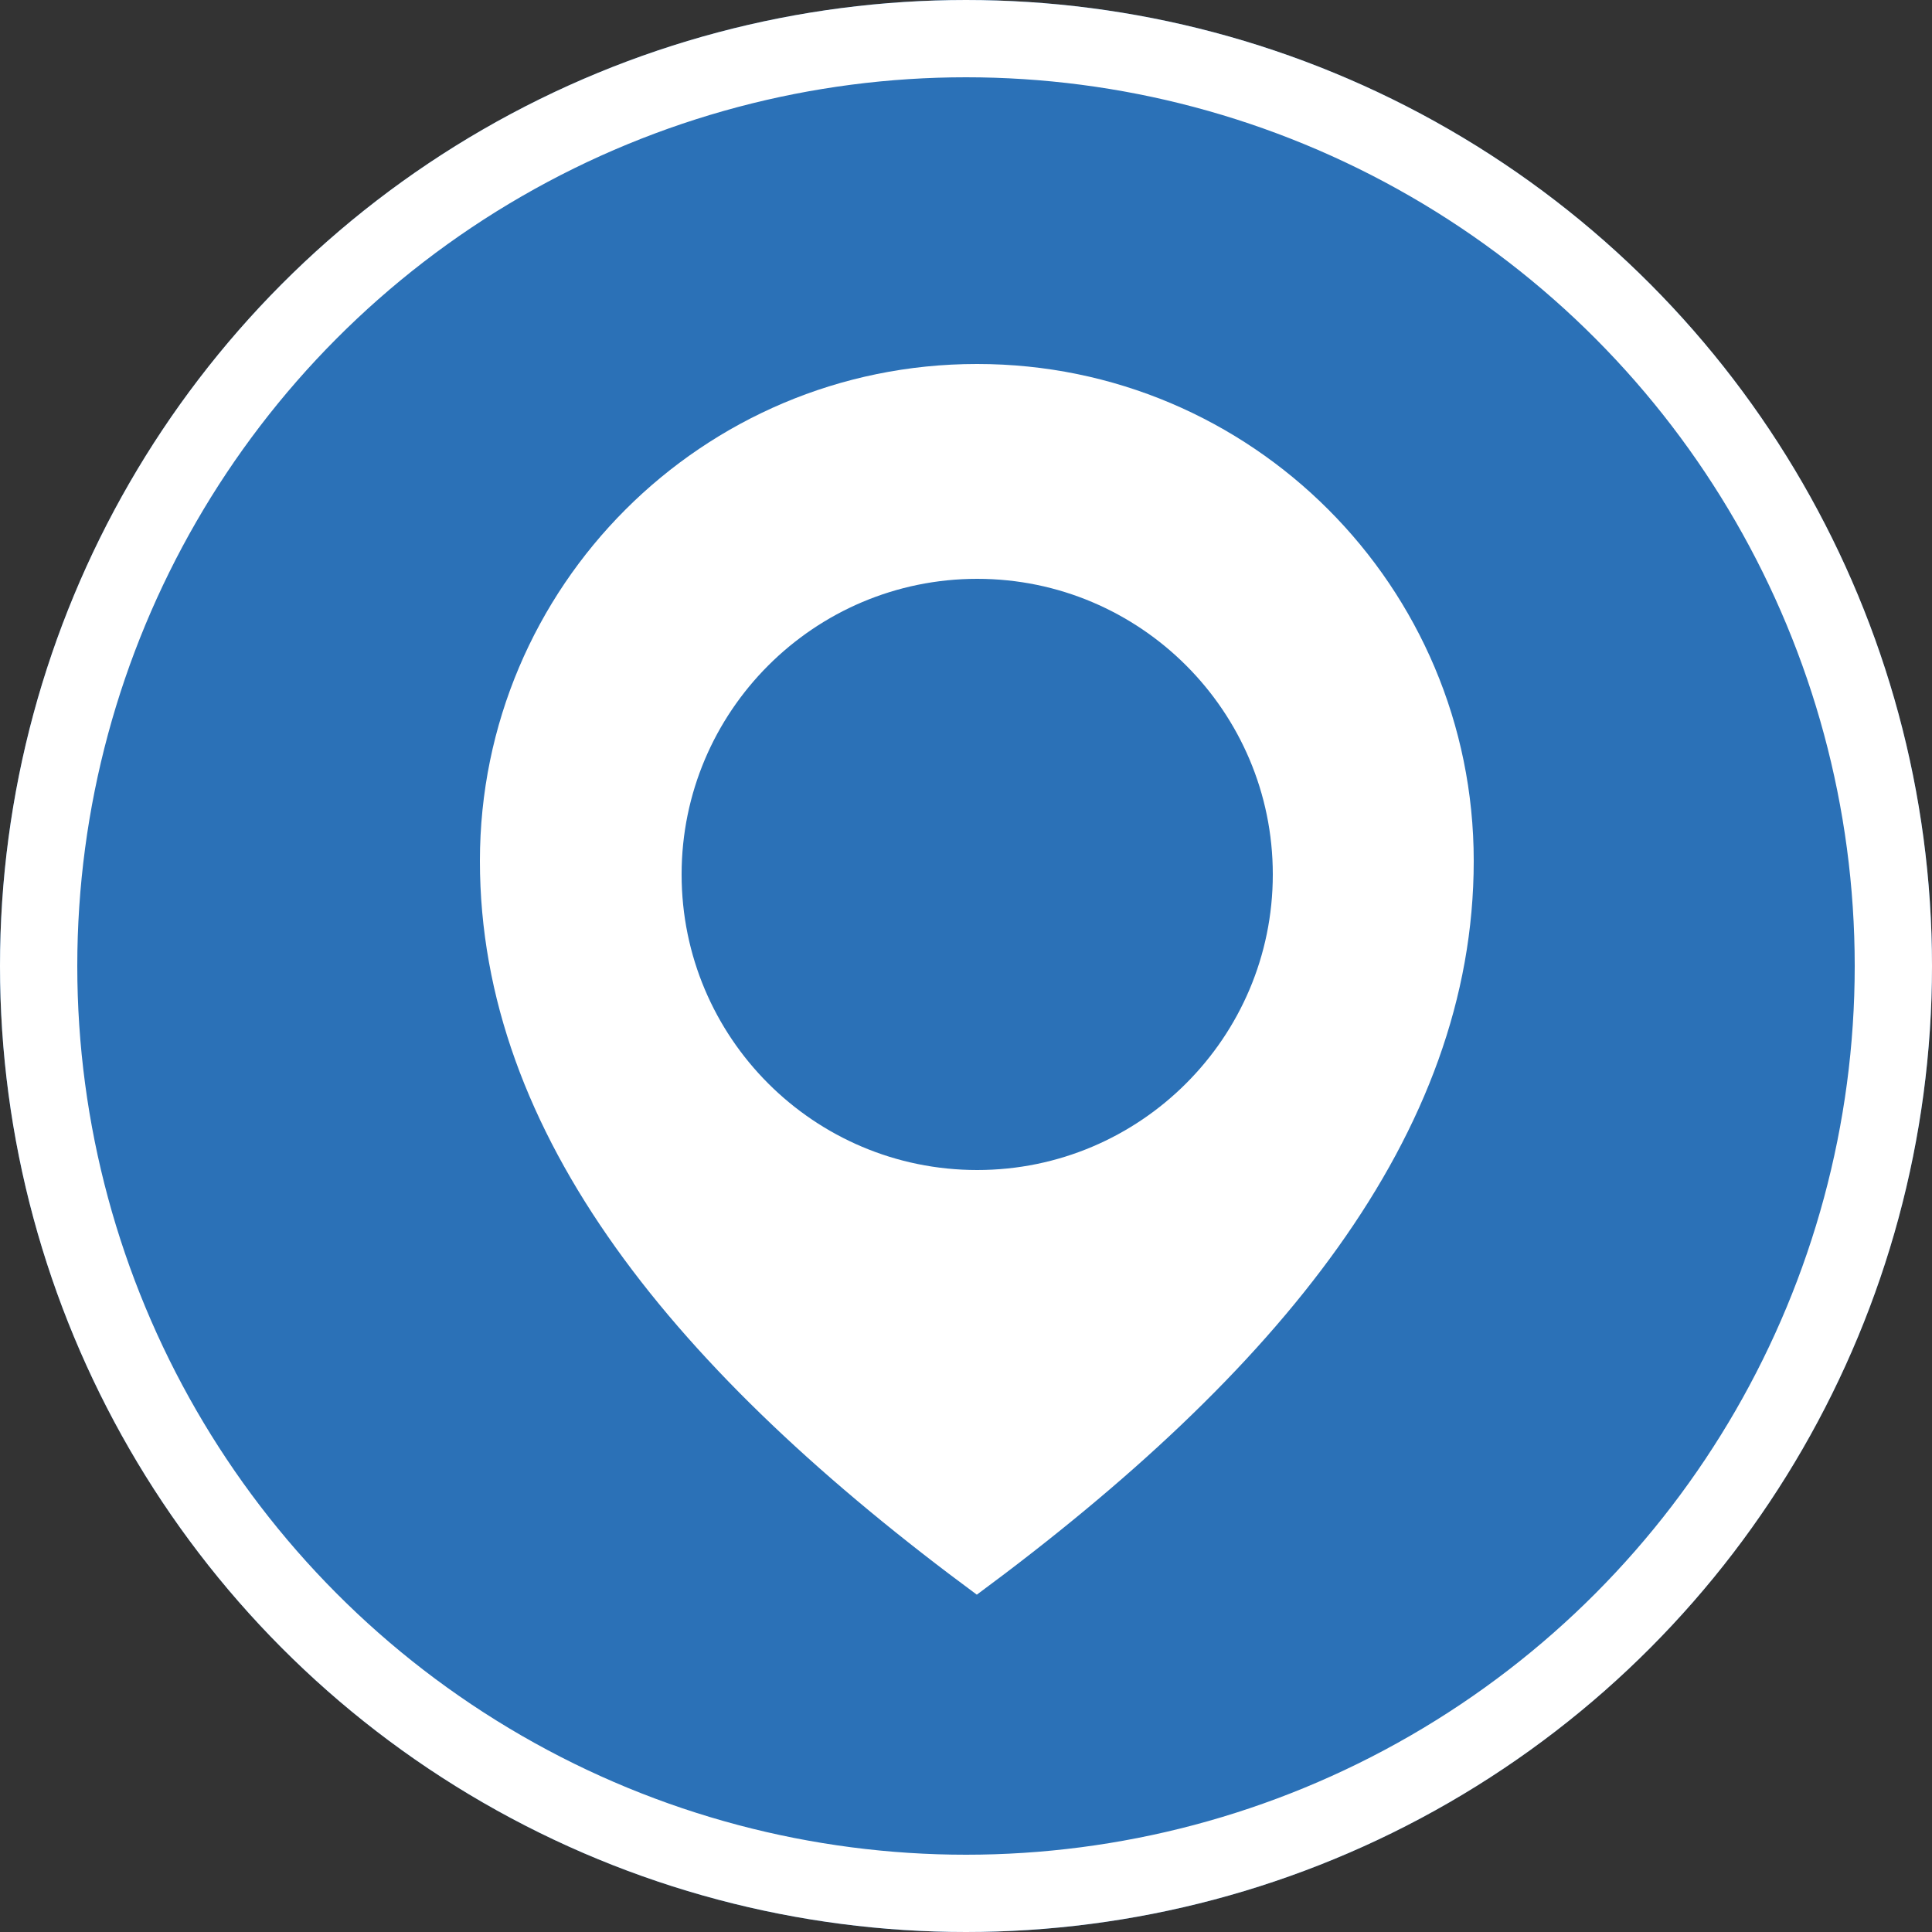 <?xml version="1.0" encoding="UTF-8"?><svg id="a" xmlns="http://www.w3.org/2000/svg" width="50" height="50" xmlns:xlink="http://www.w3.org/1999/xlink" viewBox="0 0 50 50"><rect x="0" y="0" width="50" height="50" fill="#333333" stroke="none"/><defs><clipPath id="d"><rect x="12.43" y="9.42" width="25.71" height="31.85" fill="none" stroke-width="0"/></clipPath></defs><g id="b"><g id="c"><circle cx="25" cy="25" r="25" fill="#2b71b7" stroke-width="0"/><circle cx="25" cy="25" r="24" fill="none" stroke="#fff" stroke-width="2"/></g><g clip-path="url(#d)"><g id="e"><path id="f" d="m25.28,9.42c-7.1,0-12.86,5.76-12.86,12.86,0,0,0,0,0,0,0,7.1,5.08,13.25,12.86,18.99,7.77-5.74,12.86-11.89,12.86-18.99,0-7.1-5.75-12.86-12.85-12.86,0,0,0,0,0,0m0,20.86c-4.23,0-7.65-3.43-7.65-7.65s3.43-7.65,7.65-7.65,7.65,3.43,7.65,7.65-3.43,7.65-7.65,7.65h0" fill="#fff" stroke-width="0"/></g></g></g></svg>